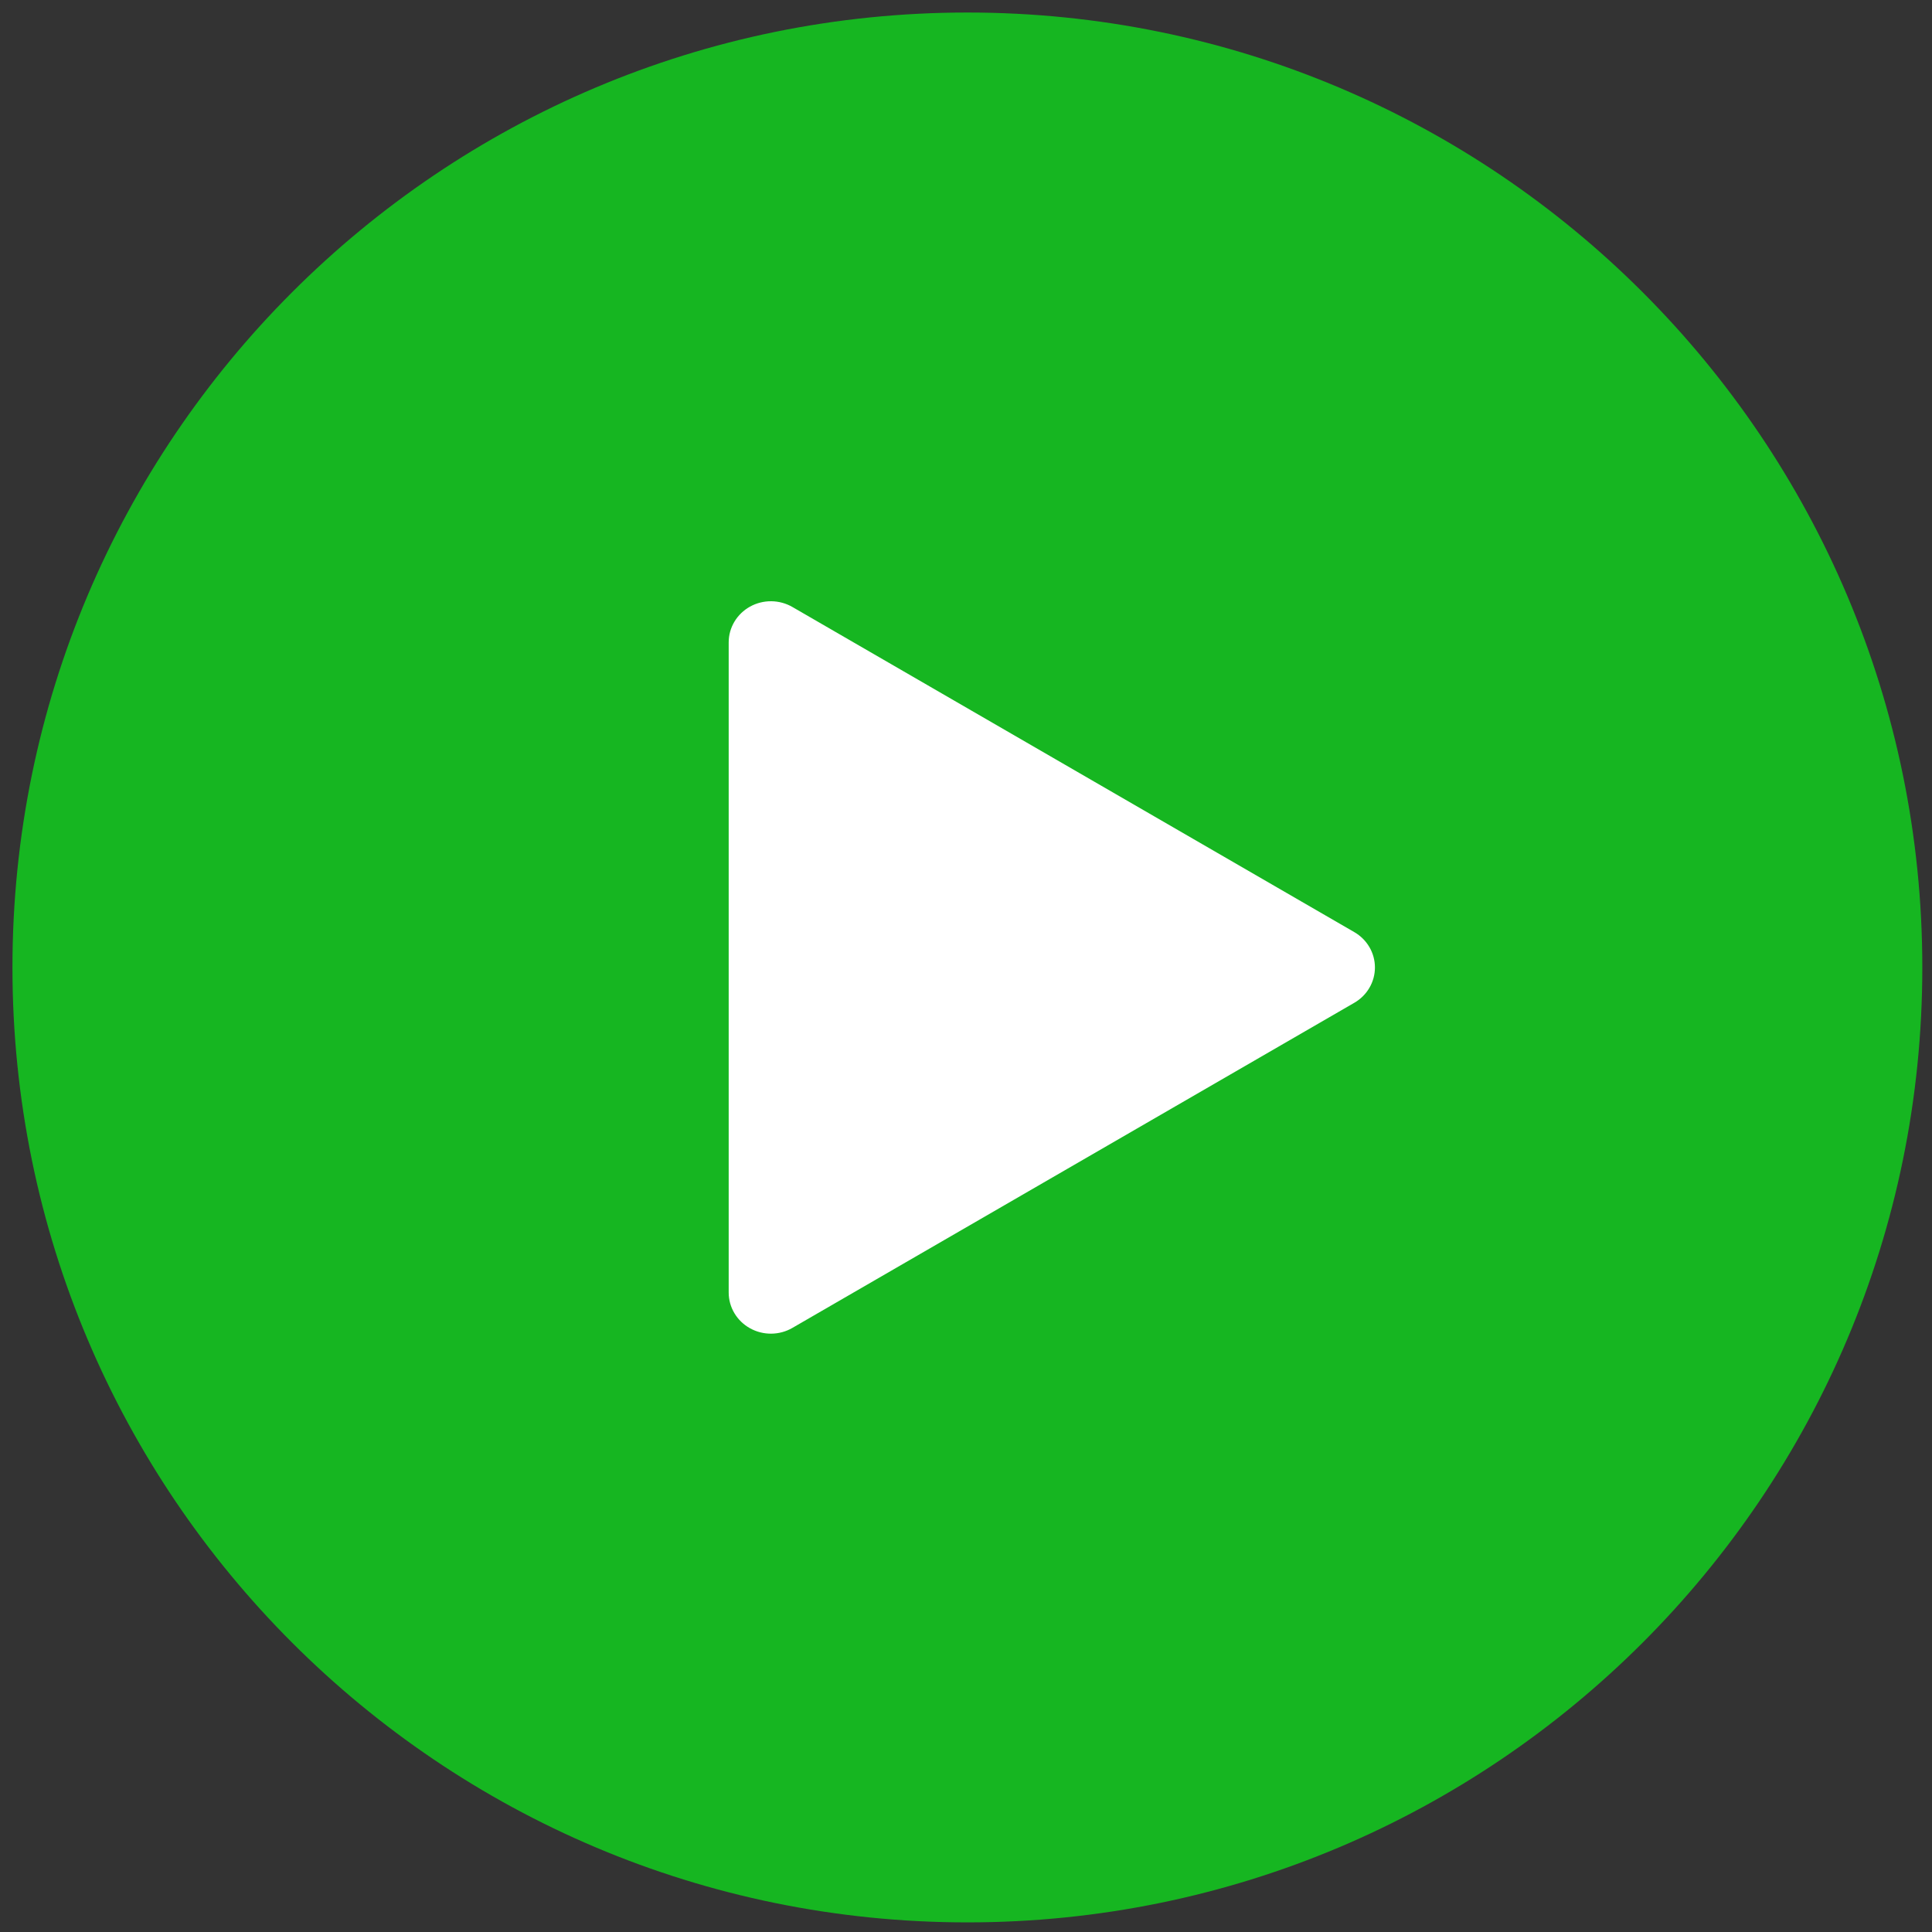 <svg width="83" height="83" viewBox="0 0 83 83" fill="none" xmlns="http://www.w3.org/2000/svg">
<rect x="0" y="0" width="83" height="83" fill="#333333" stroke="none"/>
<path opacity="0.78" d="M41.56 82.587C64.217 82.587 82.584 64.219 82.584 41.562C82.584 18.905 64.217 0.538 41.56 0.538C18.902 0.538 0.535 18.905 0.535 41.562C0.535 64.219 18.902 82.587 41.56 82.587Z" fill="#0FDB1D"/>
<path d="M58.181 40.044C58.452 40.201 58.676 40.423 58.831 40.689C58.987 40.955 59.068 41.257 59.068 41.563C59.068 41.869 58.987 42.17 58.831 42.436C58.676 42.703 58.452 42.925 58.181 43.081L34.043 57.047C33.768 57.207 33.454 57.292 33.134 57.295C32.814 57.298 32.499 57.218 32.221 57.063C31.943 56.909 31.712 56.686 31.551 56.416C31.39 56.147 31.305 55.84 31.305 55.528L31.305 27.596C31.305 27.284 31.39 26.978 31.551 26.708C31.712 26.439 31.943 26.215 32.221 26.061C32.499 25.907 32.814 25.827 33.134 25.83C33.454 25.833 33.768 25.918 34.043 26.077L58.181 40.044Z" fill="white"/>
</svg>

